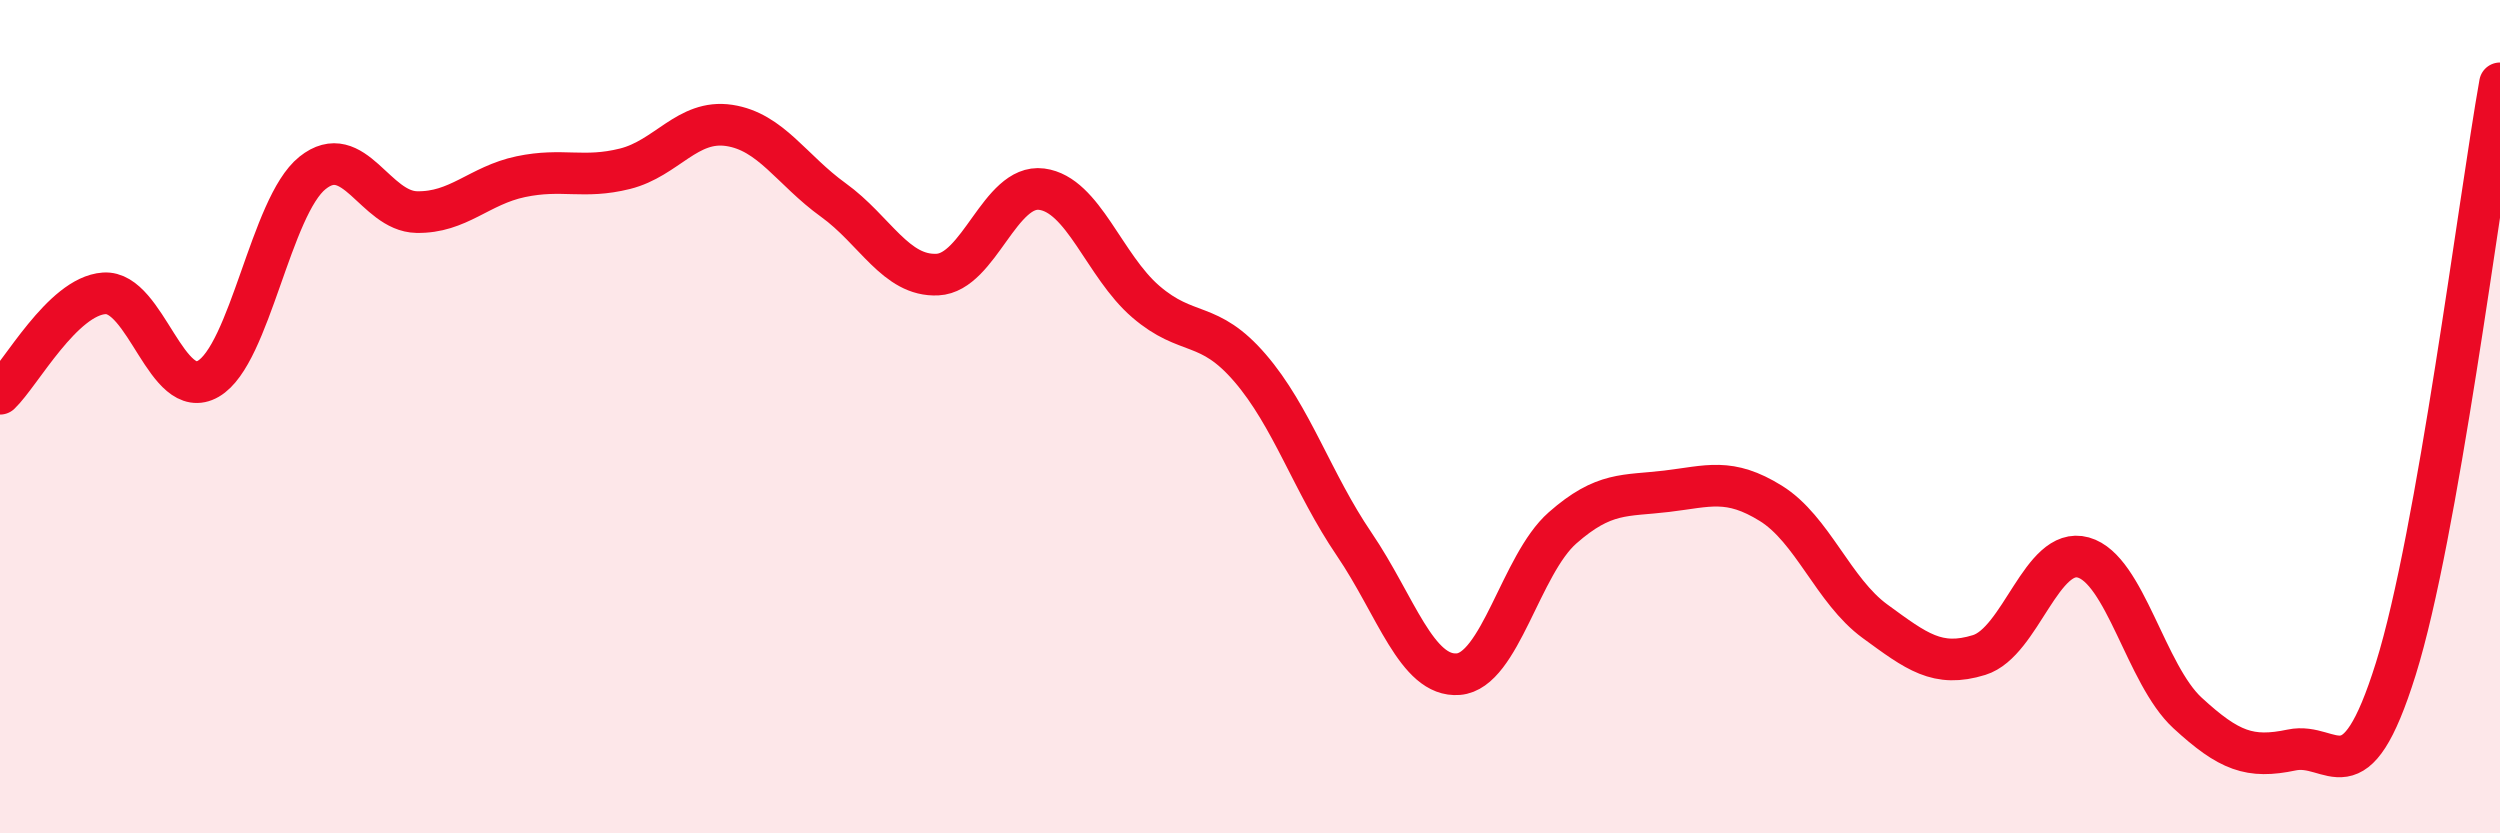 
    <svg width="60" height="20" viewBox="0 0 60 20" xmlns="http://www.w3.org/2000/svg">
      <path
        d="M 0,9.45 C 0.5,8.97 1.5,7.11 2.5,7.04 C 3.5,6.97 4,9.67 5,9.09 C 6,8.51 6.5,4.95 7.5,4.15 C 8.5,3.35 9,5.07 10,5.09 C 11,5.11 11.5,4.45 12.5,4.24 C 13.5,4.03 14,4.3 15,4.05 C 16,3.8 16.5,2.86 17.5,3.01 C 18.5,3.16 19,4.08 20,4.8 C 21,5.52 21.5,6.64 22.5,6.59 C 23.5,6.54 24,4.41 25,4.54 C 26,4.67 26.5,6.38 27.5,7.24 C 28.5,8.1 29,7.67 30,8.83 C 31,9.99 31.5,11.59 32.5,13.06 C 33.5,14.53 34,16.26 35,16.18 C 36,16.1 36.5,13.55 37.5,12.67 C 38.5,11.79 39,11.91 40,11.79 C 41,11.67 41.5,11.46 42.5,12.08 C 43.5,12.7 44,14.18 45,14.91 C 46,15.64 46.5,16.03 47.5,15.72 C 48.5,15.41 49,13.1 50,13.38 C 51,13.66 51.5,16.19 52.5,17.11 C 53.5,18.03 54,18.21 55,18 C 56,17.79 56.5,19.25 57.5,16.05 C 58.5,12.85 59.5,4.81 60,2L60 20L0 20Z"
        fill="#EB0A25"
        opacity="0.1"
        stroke-linecap="round"
        stroke-linejoin="round"
      />
      <path
        d="M 0,9.45 C 0.5,8.97 1.5,7.11 2.5,7.04 C 3.5,6.97 4,9.67 5,9.09 C 6,8.51 6.5,4.95 7.5,4.15 C 8.5,3.35 9,5.07 10,5.09 C 11,5.11 11.5,4.45 12.5,4.24 C 13.5,4.03 14,4.3 15,4.05 C 16,3.8 16.5,2.86 17.5,3.01 C 18.5,3.16 19,4.08 20,4.8 C 21,5.52 21.5,6.64 22.5,6.59 C 23.5,6.54 24,4.41 25,4.54 C 26,4.67 26.5,6.38 27.5,7.24 C 28.5,8.1 29,7.67 30,8.83 C 31,9.99 31.5,11.59 32.5,13.06 C 33.5,14.53 34,16.26 35,16.18 C 36,16.1 36.5,13.55 37.5,12.67 C 38.5,11.79 39,11.91 40,11.79 C 41,11.67 41.5,11.46 42.5,12.08 C 43.5,12.7 44,14.18 45,14.91 C 46,15.64 46.5,16.03 47.5,15.72 C 48.5,15.41 49,13.1 50,13.38 C 51,13.66 51.5,16.19 52.5,17.11 C 53.5,18.03 54,18.21 55,18 C 56,17.79 56.5,19.25 57.5,16.05 C 58.5,12.85 59.5,4.81 60,2"
        stroke="#EB0A25"
        stroke-width="1"
        fill="none"
        stroke-linecap="round"
        stroke-linejoin="round"
      />
    </svg>
  